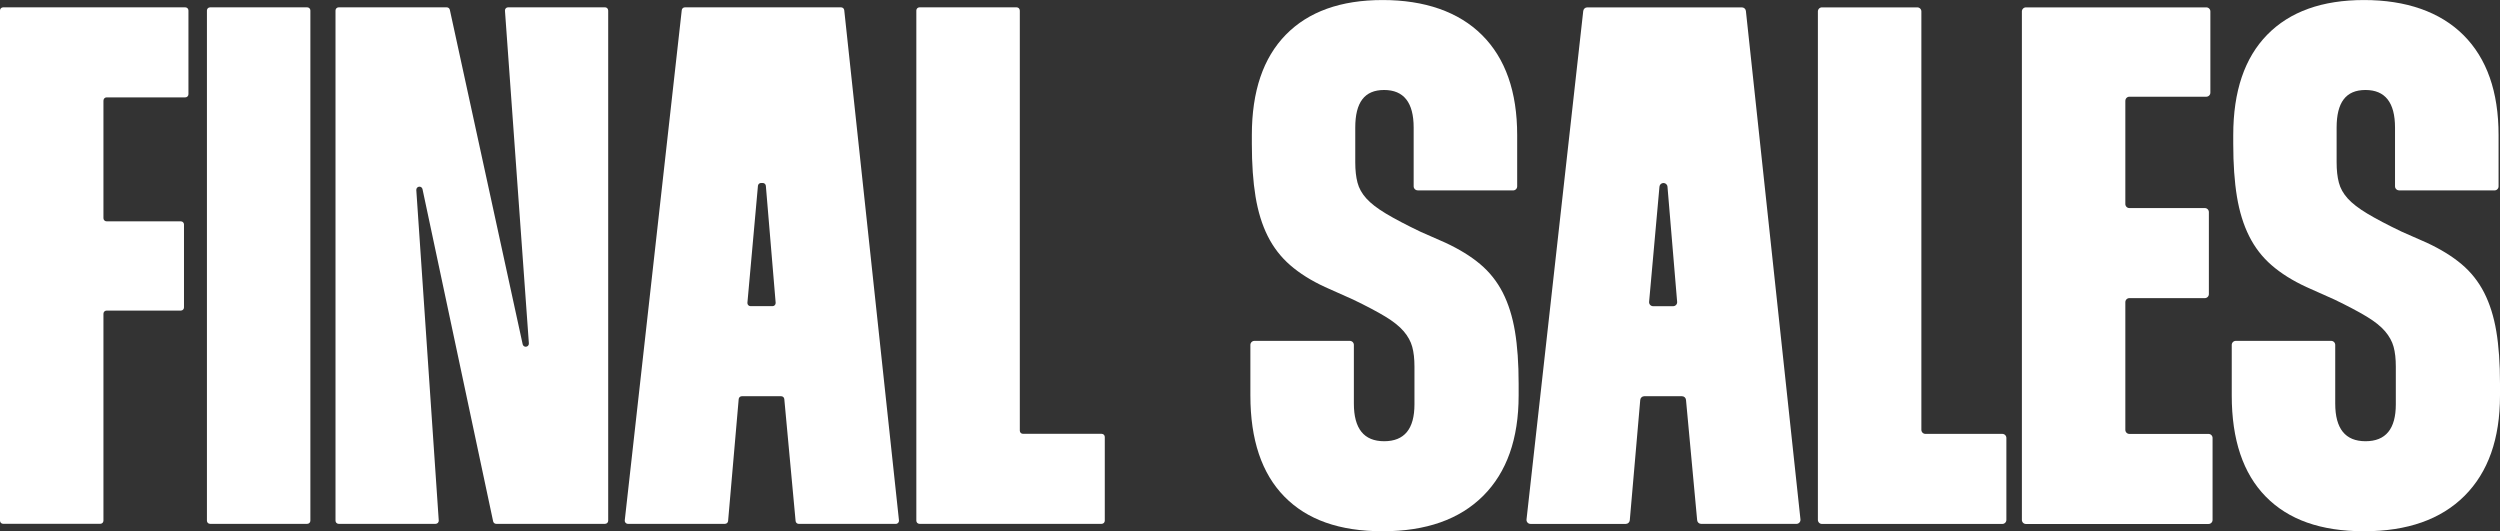 <svg xmlns="http://www.w3.org/2000/svg" fill="none" viewBox="0 0 560 119" height="119" width="560">
<rect x="0" y="0" width="560" height="119" fill="#333333" stroke="none"/>
<g clip-path="url(#clip0_123_1650)">
<path fill="white" d="M23.172 22.512V48.876C23.172 49.266 23.484 49.578 23.875 49.578H40.51C40.9 49.578 41.213 49.89 41.213 50.279V68.869C41.213 69.259 40.9 69.571 40.51 69.571H23.875C23.484 69.571 23.172 69.883 23.172 70.273V116.63C23.172 117.02 22.86 117.332 22.469 117.332H0.703C0.312 117.332 0 117.02 0 116.63V2.347C0 1.957 0.312 1.646 0.703 1.646H41.51C41.9 1.646 42.212 1.957 42.212 2.347V21.108C42.212 21.498 41.9 21.81 41.51 21.81H23.883C23.492 21.81 23.18 22.122 23.18 22.512H23.172Z"></path>
<path fill="white" d="M69.524 2.347V116.638C69.524 117.027 69.211 117.339 68.821 117.339H47.055C46.664 117.339 46.352 117.027 46.352 116.638V2.347C46.352 1.957 46.664 1.646 47.055 1.646H68.821C69.211 1.646 69.524 1.957 69.524 2.347Z"></path>
<path fill="white" d="M136.236 2.347V116.637C136.236 117.027 135.923 117.339 135.533 117.339H111.15C110.814 117.339 110.533 117.105 110.463 116.786L94.64 42.365C94.57 42.037 94.281 41.811 93.953 41.811C93.547 41.811 93.227 42.154 93.25 42.56L98.28 116.591C98.311 116.996 97.983 117.339 97.577 117.339H75.857C75.467 117.339 75.154 117.027 75.154 116.637V2.347C75.154 1.957 75.467 1.645 75.857 1.645H100.076C100.404 1.645 100.693 1.879 100.763 2.199L117.078 77.119C117.148 77.439 117.437 77.673 117.765 77.673C118.171 77.673 118.499 77.329 118.468 76.916L113.111 2.394C113.079 1.989 113.407 1.638 113.813 1.638H135.525C135.915 1.638 136.228 1.95 136.228 2.339L136.236 2.347Z"></path>
<path fill="white" d="M189.109 2.277L201.37 116.567C201.417 116.981 201.089 117.347 200.667 117.347H178.917C178.55 117.347 178.253 117.074 178.214 116.708L175.683 89.392C175.652 89.034 175.348 88.753 174.981 88.753H166.171C165.804 88.753 165.499 89.034 165.468 89.392L163.094 116.7C163.063 117.066 162.758 117.339 162.391 117.339H140.648C140.227 117.339 139.899 116.973 139.945 116.56L152.715 2.269C152.754 1.911 153.058 1.646 153.417 1.646H188.406C188.765 1.646 189.07 1.918 189.109 2.277ZM173.747 67.824L171.552 41.632C171.521 41.265 171.216 40.985 170.849 40.985H170.482C170.115 40.985 169.81 41.265 169.779 41.624L167.421 67.816C167.382 68.23 167.71 68.581 168.123 68.581H173.044C173.458 68.581 173.778 68.23 173.747 67.816V67.824Z"></path>
<path fill="white" d="M228.439 2.347V96.473C228.439 96.863 228.752 97.175 229.142 97.175H246.769C247.159 97.175 247.472 97.487 247.472 97.876V116.638C247.472 117.027 247.159 117.339 246.769 117.339H205.962C205.572 117.339 205.259 117.027 205.259 116.638V2.347C205.259 1.957 205.572 1.646 205.962 1.646H227.728C228.119 1.646 228.431 1.957 228.431 2.347H228.439Z"></path>
<path fill="white" d="M317.566 42.638C317.066 42.638 316.66 42.232 316.66 41.733V28.586C316.66 22.964 314.449 20.157 310.037 20.157C305.624 20.157 303.578 22.964 303.578 28.586V36.353C303.578 38.115 303.742 39.636 304.078 40.899C304.406 42.17 305.07 43.355 306.062 44.454C307.053 45.554 308.514 46.685 310.451 47.846C312.38 49.001 314.949 50.357 318.151 51.893L323.782 54.373C326.867 55.808 329.468 57.406 331.561 59.169C333.654 60.931 335.341 63.052 336.614 65.531C337.879 68.011 338.793 70.904 339.347 74.21C339.902 77.516 340.175 81.431 340.175 85.946V88.589C340.175 98.289 337.528 105.775 332.233 111.07C326.937 116.357 319.432 119 309.717 119C300.001 119 292.777 116.411 287.701 111.234C282.624 106.056 280.086 98.508 280.086 88.589V77.259C280.086 76.76 280.492 76.355 280.992 76.355H302.36C302.86 76.355 303.266 76.76 303.266 77.259V90.406C303.266 96.028 305.523 98.835 310.052 98.835C314.582 98.835 316.839 96.083 316.839 90.57V82.141C316.839 80.378 316.675 78.889 316.339 77.68C316.011 76.472 315.371 75.31 314.434 74.21C313.497 73.111 312.114 72.004 310.295 70.904C308.475 69.805 306.077 68.534 303.094 67.099L296.807 64.292C293.714 62.865 291.121 61.235 289.028 59.418C286.927 57.601 285.248 55.426 283.975 52.892C282.702 50.357 281.796 47.41 281.242 44.049C280.687 40.688 280.414 36.75 280.414 32.236V30.255C280.414 20.445 282.952 12.96 288.029 7.774C293.105 2.597 300.329 0.008 309.717 0.008C319.104 0.008 326.742 2.628 331.983 7.86C337.223 13.092 339.847 20.562 339.847 30.255V41.749C339.847 42.248 339.441 42.653 338.941 42.653H317.573L317.566 42.638Z"></path>
<path fill="white" d="M391.08 2.456L403.303 116.349C403.357 116.879 402.943 117.347 402.404 117.347H381.06C380.591 117.347 380.201 116.996 380.162 116.528L377.663 89.572C377.624 89.112 377.233 88.753 376.765 88.753H368.314C367.846 88.753 367.455 89.112 367.416 89.58L365.073 116.528C365.034 116.996 364.644 117.355 364.175 117.355H342.838C342.3 117.355 341.878 116.887 341.94 116.357L354.647 2.456C354.702 1.996 355.084 1.653 355.545 1.653H390.182C390.643 1.653 391.033 2.004 391.08 2.456ZM375.679 67.614L373.516 41.819C373.477 41.351 373.086 40.992 372.617 40.992C372.149 40.992 371.758 41.351 371.719 41.811L369.4 67.606C369.353 68.136 369.767 68.588 370.298 68.588H374.781C375.312 68.588 375.726 68.136 375.679 67.614Z"></path>
<path fill="white" d="M430.387 2.558V96.286C430.387 96.785 430.793 97.19 431.293 97.19H448.522C449.021 97.19 449.428 97.596 449.428 98.095V116.458C449.428 116.957 449.021 117.363 448.522 117.363H408.113C407.613 117.363 407.207 116.957 407.207 116.458V2.558C407.207 2.059 407.613 1.653 408.113 1.653H429.481C429.981 1.653 430.387 2.059 430.387 2.558Z"></path>
<path fill="white" d="M476.075 22.551V45.702C476.075 46.201 476.481 46.607 476.981 46.607H493.882C494.381 46.607 494.787 47.012 494.787 47.511V65.875C494.787 66.374 494.381 66.779 493.882 66.779H476.981C476.481 66.779 476.075 67.185 476.075 67.684V96.293C476.075 96.793 476.481 97.198 476.981 97.198H494.709C495.209 97.198 495.615 97.603 495.615 98.103V116.466C495.615 116.965 495.209 117.371 494.709 117.371H453.809C453.309 117.371 452.903 116.965 452.903 116.466V2.558C452.903 2.059 453.309 1.653 453.809 1.653H494.217C494.717 1.653 495.123 2.059 495.123 2.558V20.758C495.123 21.257 494.717 21.662 494.217 21.662H476.989C476.489 21.662 476.083 22.068 476.083 22.567L476.075 22.551Z"></path>
<path fill="white" d="M537.39 42.638C536.891 42.638 536.484 42.232 536.484 41.733V28.586C536.484 22.964 534.274 20.157 529.862 20.157C525.449 20.157 523.403 22.964 523.403 28.586V36.353C523.403 38.115 523.567 39.636 523.903 40.899C524.231 42.17 524.895 43.355 525.886 44.454C526.878 45.554 528.339 46.685 530.276 47.846C532.205 49.001 534.766 50.357 537.976 51.893L543.607 54.373C546.692 55.808 549.293 57.406 551.386 59.169C553.479 60.931 555.166 63.052 556.439 65.531C557.704 68.011 558.618 70.904 559.172 74.21C559.727 77.516 560 81.431 560 85.946V88.589C560 98.289 557.352 105.775 552.057 111.07C546.762 116.357 539.257 119 529.541 119C519.826 119 512.602 116.411 507.525 111.234C502.449 106.056 499.911 98.508 499.911 88.589V77.259C499.911 76.76 500.317 76.355 500.817 76.355H522.185C522.684 76.355 523.091 76.76 523.091 77.259V90.406C523.091 96.028 525.355 98.835 529.877 98.835C534.399 98.835 536.664 96.083 536.664 90.57V82.141C536.664 80.378 536.5 78.889 536.164 77.68C535.836 76.472 535.196 75.31 534.259 74.21C533.321 73.111 531.939 72.004 530.119 70.904C528.3 69.805 525.894 68.534 522.919 67.099L516.632 64.292C513.539 62.865 510.946 61.235 508.853 59.418C506.752 57.601 505.073 55.426 503.808 52.892C502.535 50.357 501.629 47.41 501.074 44.049C500.52 40.688 500.247 36.75 500.247 32.236V30.255C500.247 20.445 502.785 12.96 507.861 7.774C512.938 2.597 520.162 0.008 529.549 0.008C538.937 0.008 546.567 2.628 551.815 7.86C557.056 13.092 559.68 20.562 559.68 30.255V41.749C559.68 42.248 559.274 42.653 558.774 42.653H537.406L537.39 42.638Z"></path>
</g>
<defs>
<clipPath id="clip0_123_1650">
<rect fill="white" height="119" width="560"></rect>
</clipPath>
</defs>
</svg>
